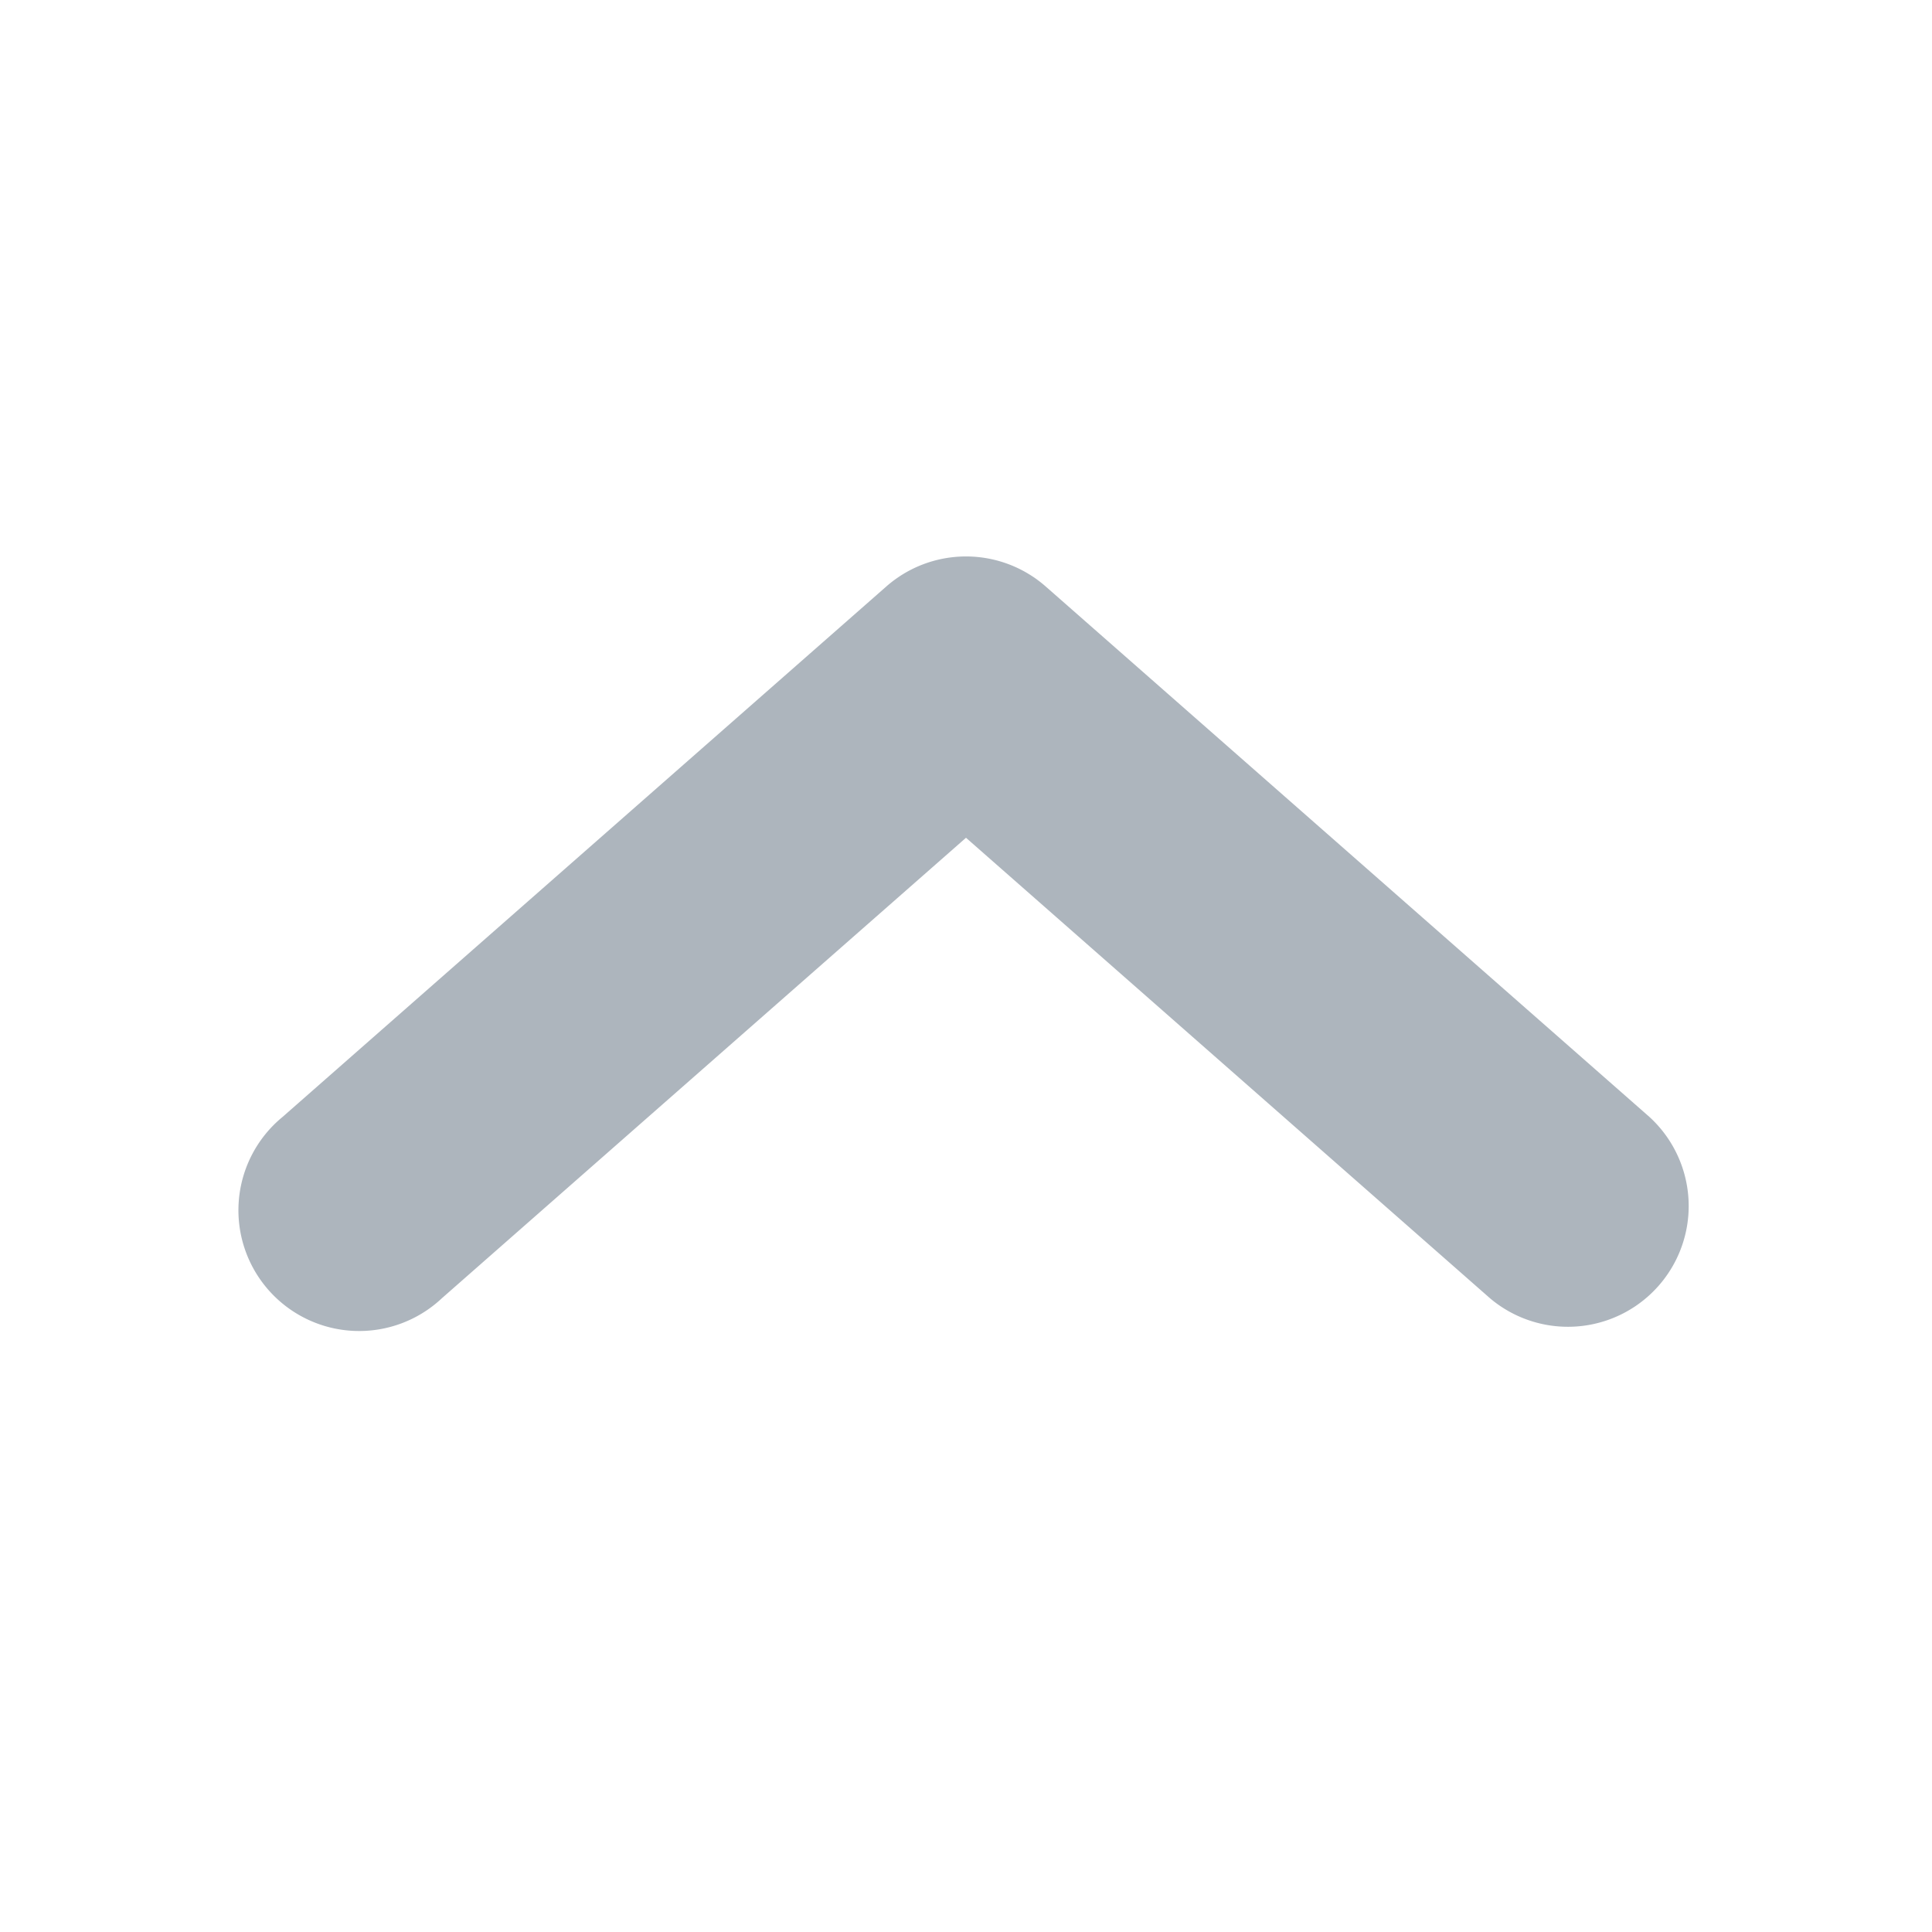 <svg xmlns="http://www.w3.org/2000/svg" width="16" height="16" viewBox="0 0 16 16">
    <g fill="none" fill-rule="evenodd">
        <path fill="#ADB5BD" fill-rule="nonzero" d="M8 6.938l-4.34 3.813A1 1 0 1 1 2.34 9.25l5-4.393a1 1 0 0 1 1.32 0l5 4.393a1 1 0 0 1-1.32 1.502L8 6.938z"/>
    </g>
</svg>
